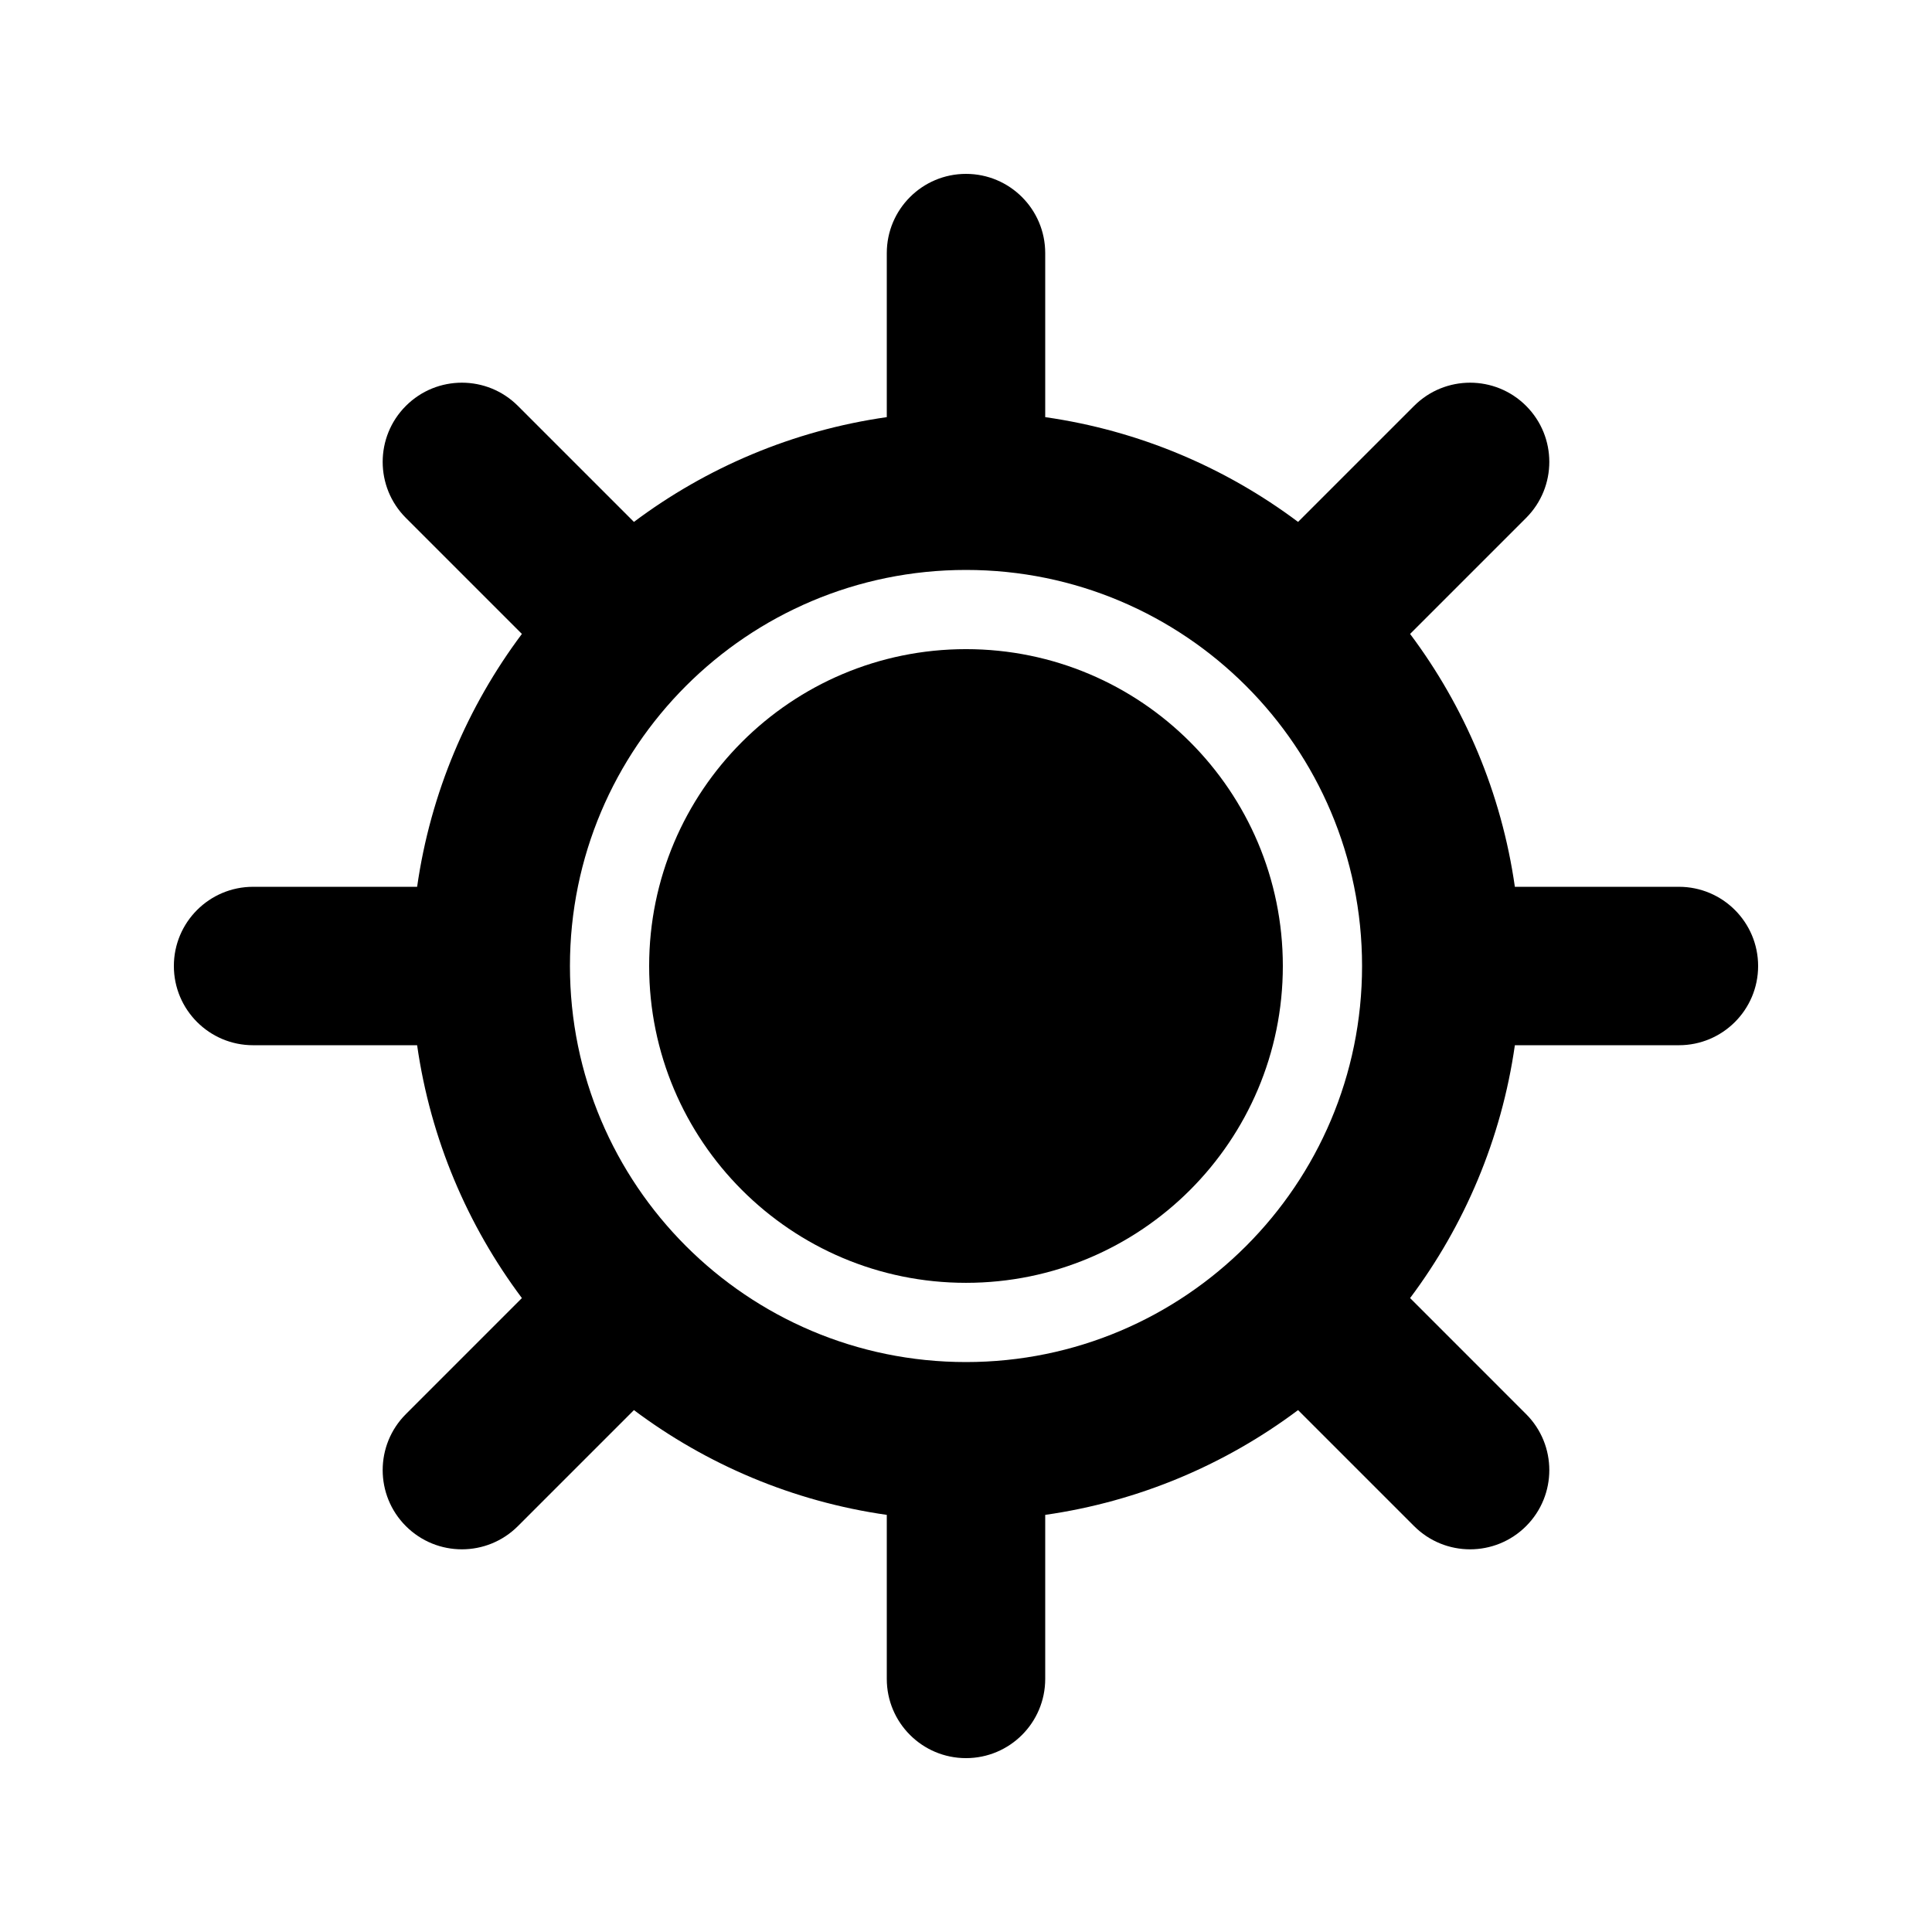 <?xml version="1.0" encoding="UTF-8"?>
<!-- Uploaded to: ICON Repo, www.svgrepo.com, Generator: ICON Repo Mixer Tools -->
<svg fill="#000000" width="800px" height="800px" version="1.1" viewBox="144 144 512 512" xmlns="http://www.w3.org/2000/svg">
 <g>
  <path d="m400 316.03c-46.375 0-83.969 37.594-83.969 83.969 0 46.371 37.594 83.965 83.969 83.965 46.371 0 83.965-37.594 83.965-83.965 0-46.375-37.594-83.969-83.965-83.969z"/>
  <path d="m400 190.08c11.594 0 20.992 9.398 20.992 20.992v43.473c24.895 3.559 47.773 13.359 67.008 27.766l30.75-30.746c8.195-8.199 21.488-8.199 29.684 0 8.199 8.199 8.199 21.488 0 29.688l-30.746 30.746c14.406 19.234 24.207 42.117 27.766 67.012h43.473c11.594 0 20.992 9.398 20.992 20.992s-9.398 20.992-20.992 20.992h-43.473c-3.559 24.895-13.359 47.773-27.766 67.008l30.746 30.75c8.199 8.195 8.199 21.488 0 29.684-8.199 8.199-21.488 8.199-29.684 0l-30.75-30.746c-19.234 14.406-42.113 24.207-67.008 27.766v43.473c0 11.594-9.398 20.992-20.992 20.992s-20.992-9.398-20.992-20.992v-43.473c-24.895-3.559-47.777-13.359-67.012-27.766l-30.746 30.746c-8.199 8.199-21.488 8.199-29.688 0-8.199-8.199-8.199-21.488 0-29.684l30.746-30.75c-14.406-19.234-24.207-42.113-27.766-67.008h-43.473c-11.594 0-20.992-9.398-20.992-20.992s9.398-20.992 20.992-20.992h43.473c3.559-24.895 13.359-47.777 27.766-67.012l-30.746-30.746c-8.199-8.199-8.199-21.488 0-29.688s21.488-8.199 29.688 0l30.746 30.746c19.234-14.406 42.117-24.207 67.012-27.766v-43.473c0-11.594 9.398-20.992 20.992-20.992zm-104.96 209.92c0 57.965 46.992 104.96 104.96 104.96 57.965 0 104.96-46.992 104.96-104.96 0-57.969-46.992-104.96-104.96-104.96-57.969 0-104.96 46.992-104.96 104.96z" fill-rule="evenodd"/>
 </g>
</svg>